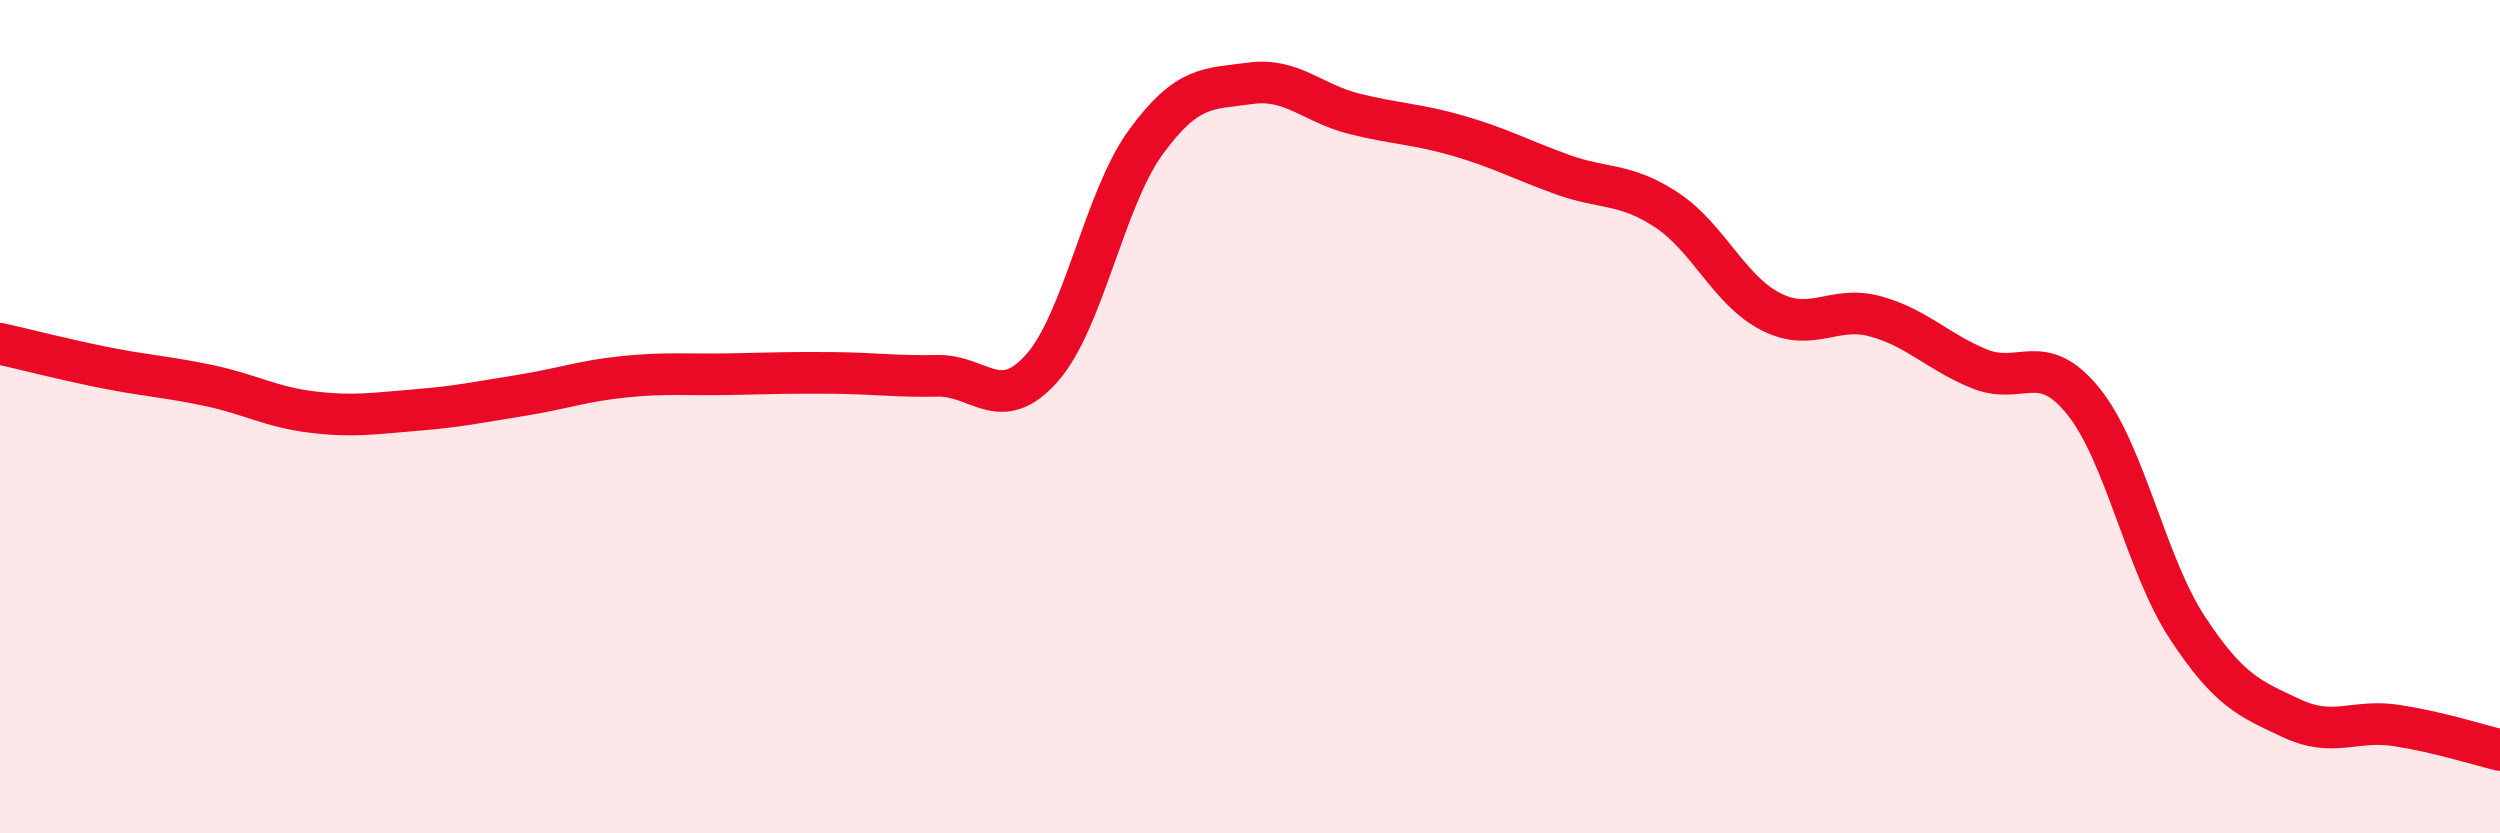 
    <svg width="60" height="20" viewBox="0 0 60 20" xmlns="http://www.w3.org/2000/svg">
      <path
        d="M 0,8.25 C 0.5,8.36 1.5,8.62 2.5,8.82 C 3.5,9.02 4,9.04 5,9.25 C 6,9.46 6.5,9.77 7.5,9.89 C 8.5,10.01 9,9.92 10,9.84 C 11,9.76 11.5,9.65 12.5,9.49 C 13.5,9.33 14,9.14 15,9.04 C 16,8.94 16.5,9 17.5,8.98 C 18.5,8.96 19,8.94 20,8.95 C 21,8.96 21.5,9.04 22.5,9.02 C 23.5,9 24,9.96 25,8.84 C 26,7.72 26.5,4.78 27.5,3.41 C 28.5,2.04 29,2.14 30,2 C 31,1.86 31.5,2.48 32.5,2.73 C 33.5,2.98 34,2.97 35,3.26 C 36,3.55 36.5,3.83 37.5,4.19 C 38.5,4.55 39,4.38 40,5.04 C 41,5.7 41.5,6.97 42.5,7.48 C 43.5,7.99 44,7.32 45,7.59 C 46,7.86 46.5,8.44 47.5,8.85 C 48.5,9.26 49,8.39 50,9.63 C 51,10.87 51.5,13.55 52.5,15.07 C 53.5,16.59 54,16.77 55,17.24 C 56,17.71 56.5,17.26 57.5,17.41 C 58.5,17.56 59.5,17.88 60,18L60 20L0 20Z"
        fill="#EB0A25"
        opacity="0.1"
        stroke-linecap="round"
        stroke-linejoin="round"
      />
      <path
        d="M 0,8.25 C 0.5,8.36 1.5,8.62 2.5,8.82 C 3.5,9.02 4,9.04 5,9.25 C 6,9.46 6.5,9.77 7.5,9.89 C 8.5,10.01 9,9.92 10,9.84 C 11,9.76 11.5,9.65 12.5,9.49 C 13.5,9.33 14,9.14 15,9.04 C 16,8.94 16.5,9 17.5,8.98 C 18.5,8.96 19,8.94 20,8.95 C 21,8.96 21.5,9.04 22.5,9.02 C 23.5,9 24,9.96 25,8.84 C 26,7.72 26.5,4.78 27.5,3.41 C 28.5,2.04 29,2.14 30,2 C 31,1.86 31.5,2.48 32.5,2.73 C 33.5,2.98 34,2.97 35,3.26 C 36,3.55 36.5,3.83 37.5,4.19 C 38.5,4.55 39,4.38 40,5.04 C 41,5.7 41.5,6.97 42.5,7.48 C 43.5,7.99 44,7.32 45,7.59 C 46,7.86 46.5,8.44 47.5,8.85 C 48.5,9.26 49,8.39 50,9.63 C 51,10.87 51.5,13.55 52.5,15.07 C 53.5,16.59 54,16.77 55,17.24 C 56,17.71 56.5,17.26 57.5,17.41 C 58.5,17.56 59.5,17.88 60,18"
        stroke="#EB0A25"
        stroke-width="1"
        fill="none"
        stroke-linecap="round"
        stroke-linejoin="round"
      />
    </svg>
  